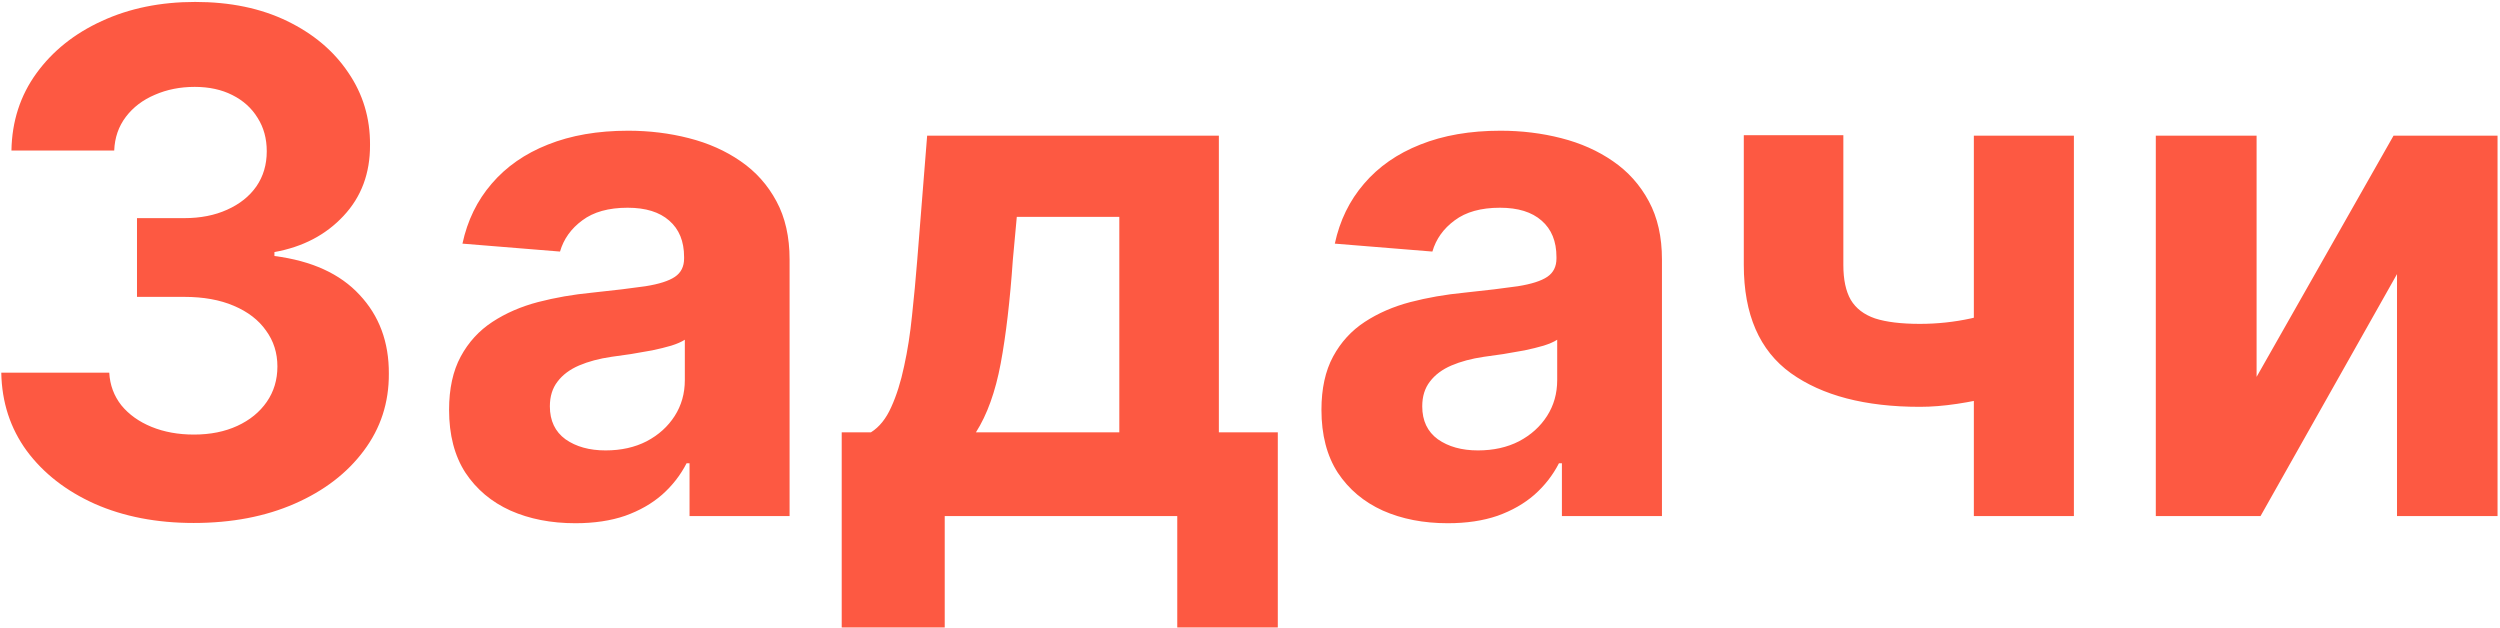 <?xml version="1.0" encoding="UTF-8"?> <svg xmlns="http://www.w3.org/2000/svg" width="717" height="180" viewBox="0 0 717 180" fill="none"><path d="M55.554 149.989C44.948 149.989 35.502 148.166 27.216 144.52C18.977 140.827 12.467 135.76 7.685 129.321C2.95 122.834 0.511 115.353 0.369 106.878H31.335C31.525 110.429 32.685 113.554 34.815 116.253C36.993 118.904 39.882 120.964 43.48 122.432C47.079 123.9 51.127 124.634 55.625 124.634C60.312 124.634 64.456 123.805 68.054 122.148C71.653 120.491 74.47 118.194 76.506 115.259C78.542 112.323 79.56 108.937 79.56 105.102C79.56 101.22 78.471 97.787 76.293 94.804C74.162 91.774 71.084 89.406 67.06 87.702C63.082 85.997 58.347 85.145 52.855 85.145H39.29V62.56H52.855C57.495 62.56 61.591 61.755 65.142 60.145C68.74 58.535 71.534 56.31 73.523 53.469C75.511 50.581 76.506 47.219 76.506 43.383C76.506 39.738 75.63 36.542 73.878 33.795C72.173 31.002 69.758 28.824 66.633 27.261C63.556 25.699 59.957 24.918 55.838 24.918C51.671 24.918 47.86 25.675 44.403 27.19C40.947 28.658 38.177 30.765 36.094 33.511C34.01 36.258 32.898 39.477 32.756 43.17H3.281C3.423 34.79 5.814 27.403 10.454 21.011C15.095 14.619 21.345 9.624 29.204 6.026C37.112 2.38 46.037 0.557 55.98 0.557C66.018 0.557 74.801 2.38 82.329 6.026C89.858 9.671 95.706 14.596 99.872 20.798C104.086 26.954 106.17 33.867 106.122 41.537C106.17 49.681 103.636 56.475 98.523 61.92C93.456 67.365 86.851 70.822 78.707 72.29V73.426C89.408 74.799 97.552 78.516 103.139 84.577C108.774 90.59 111.567 98.118 111.52 107.162C111.567 115.448 109.176 122.811 104.347 129.25C99.564 135.689 92.959 140.756 84.531 144.449C76.103 148.142 66.444 149.989 55.554 149.989ZM165.018 150.06C158.058 150.06 151.855 148.852 146.41 146.438C140.965 143.975 136.656 140.353 133.484 135.571C130.359 130.741 128.796 124.728 128.796 117.531C128.796 111.471 129.909 106.381 132.134 102.261C134.36 98.142 137.39 94.828 141.225 92.318C145.06 89.809 149.416 87.915 154.293 86.636C159.218 85.358 164.379 84.458 169.776 83.938C176.121 83.275 181.235 82.659 185.117 82.091C189 81.475 191.817 80.576 193.569 79.392C195.321 78.208 196.197 76.456 196.197 74.136V73.71C196.197 69.212 194.776 65.732 191.935 63.27C189.142 60.808 185.165 59.577 180.004 59.577C174.558 59.577 170.226 60.784 167.006 63.199C163.787 65.566 161.656 68.549 160.614 72.148L132.631 69.875C134.052 63.246 136.845 57.517 141.012 52.688C145.179 47.811 150.553 44.07 157.134 41.466C163.763 38.814 171.433 37.489 180.146 37.489C186.206 37.489 192.006 38.199 197.546 39.619C203.133 41.04 208.081 43.242 212.39 46.224C216.746 49.207 220.179 53.043 222.688 57.73C225.198 62.37 226.452 67.934 226.452 74.421V148H197.759V132.872H196.907C195.155 136.281 192.811 139.288 189.876 141.892C186.94 144.449 183.413 146.461 179.293 147.929C175.174 149.349 170.415 150.06 165.018 150.06ZM173.683 129.179C178.133 129.179 182.063 128.303 185.472 126.551C188.881 124.752 191.557 122.337 193.498 119.307C195.439 116.277 196.41 112.844 196.41 109.009V97.432C195.463 98.047 194.161 98.615 192.504 99.136C190.894 99.61 189.071 100.06 187.035 100.486C184.999 100.865 182.963 101.22 180.927 101.551C178.891 101.835 177.044 102.096 175.387 102.332C171.836 102.853 168.735 103.682 166.083 104.818C163.432 105.955 161.372 107.493 159.904 109.435C158.436 111.329 157.702 113.696 157.702 116.537C157.702 120.656 159.194 123.805 162.177 125.983C165.207 128.114 169.042 129.179 173.683 129.179ZM241.403 179.96V123.994H249.783C252.198 122.479 254.139 120.064 255.607 116.75C257.122 113.436 258.353 109.529 259.3 105.031C260.295 100.533 261.052 95.68 261.573 90.472C262.141 85.216 262.638 79.913 263.065 74.562L265.906 38.909H349.57V123.994H366.474V179.96H337.638V148H270.948V179.96H241.403ZM279.897 123.994H321.019V62.205H291.616L290.479 74.562C289.674 86.21 288.514 96.106 286.999 104.25C285.484 112.347 283.117 118.928 279.897 123.994ZM415.213 150.06C408.253 150.06 402.05 148.852 396.605 146.438C391.16 143.975 386.851 140.353 383.679 135.571C380.554 130.741 378.991 124.728 378.991 117.531C378.991 111.471 380.104 106.381 382.33 102.261C384.555 98.142 387.585 94.828 391.42 92.318C395.256 89.809 399.612 87.915 404.489 86.636C409.413 85.358 414.574 84.458 419.972 83.938C426.316 83.275 431.43 82.659 435.312 82.091C439.195 81.475 442.012 80.576 443.764 79.392C445.516 78.208 446.392 76.456 446.392 74.136V73.71C446.392 69.212 444.972 65.732 442.131 63.27C439.337 60.808 435.36 59.577 430.199 59.577C424.754 59.577 420.421 60.784 417.202 63.199C413.982 65.566 411.851 68.549 410.81 72.148L382.827 69.875C384.247 63.246 387.041 57.517 391.207 52.688C395.374 47.811 400.748 44.07 407.33 41.466C413.958 38.814 421.629 37.489 430.341 37.489C436.402 37.489 442.202 38.199 447.741 39.619C453.329 41.04 458.277 43.242 462.585 46.224C466.941 49.207 470.374 53.043 472.884 57.73C475.393 62.37 476.648 67.934 476.648 74.421V148H447.955V132.872H447.102C445.35 136.281 443.007 139.288 440.071 141.892C437.135 144.449 433.608 146.461 429.489 147.929C425.369 149.349 420.611 150.06 415.213 150.06ZM423.878 129.179C428.329 129.179 432.259 128.303 435.668 126.551C439.077 124.752 441.752 122.337 443.693 119.307C445.634 116.277 446.605 112.844 446.605 109.009V97.432C445.658 98.047 444.356 98.615 442.699 99.136C441.089 99.61 439.266 100.06 437.23 100.486C435.194 100.865 433.158 101.22 431.122 101.551C429.086 101.835 427.24 102.096 425.582 102.332C422.031 102.853 418.93 103.682 416.278 104.818C413.627 105.955 411.567 107.493 410.099 109.435C408.632 111.329 407.898 113.696 407.898 116.537C407.898 120.656 409.389 123.805 412.372 125.983C415.402 128.114 419.238 129.179 423.878 129.179ZM594.794 38.909V148H566.101V38.909H594.794ZM580.803 86.778V110.642C578.482 111.684 575.594 112.678 572.138 113.625C568.681 114.525 565.059 115.259 561.271 115.827C557.483 116.395 553.932 116.679 550.618 116.679C534.946 116.679 522.611 113.459 513.615 107.02C504.619 100.533 500.121 90.188 500.121 75.983V38.767H528.672V75.983C528.672 80.197 529.382 83.535 530.803 85.997C532.27 88.459 534.59 90.235 537.763 91.324C540.982 92.365 545.268 92.886 550.618 92.886C555.589 92.886 560.466 92.365 565.249 91.324C570.031 90.282 575.215 88.767 580.803 86.778ZM647.191 108.085L686.467 38.909H716.296V148H687.461V78.611L648.327 148H618.285V38.909H647.191V108.085Z" fill="#FD5942"></path></svg> 